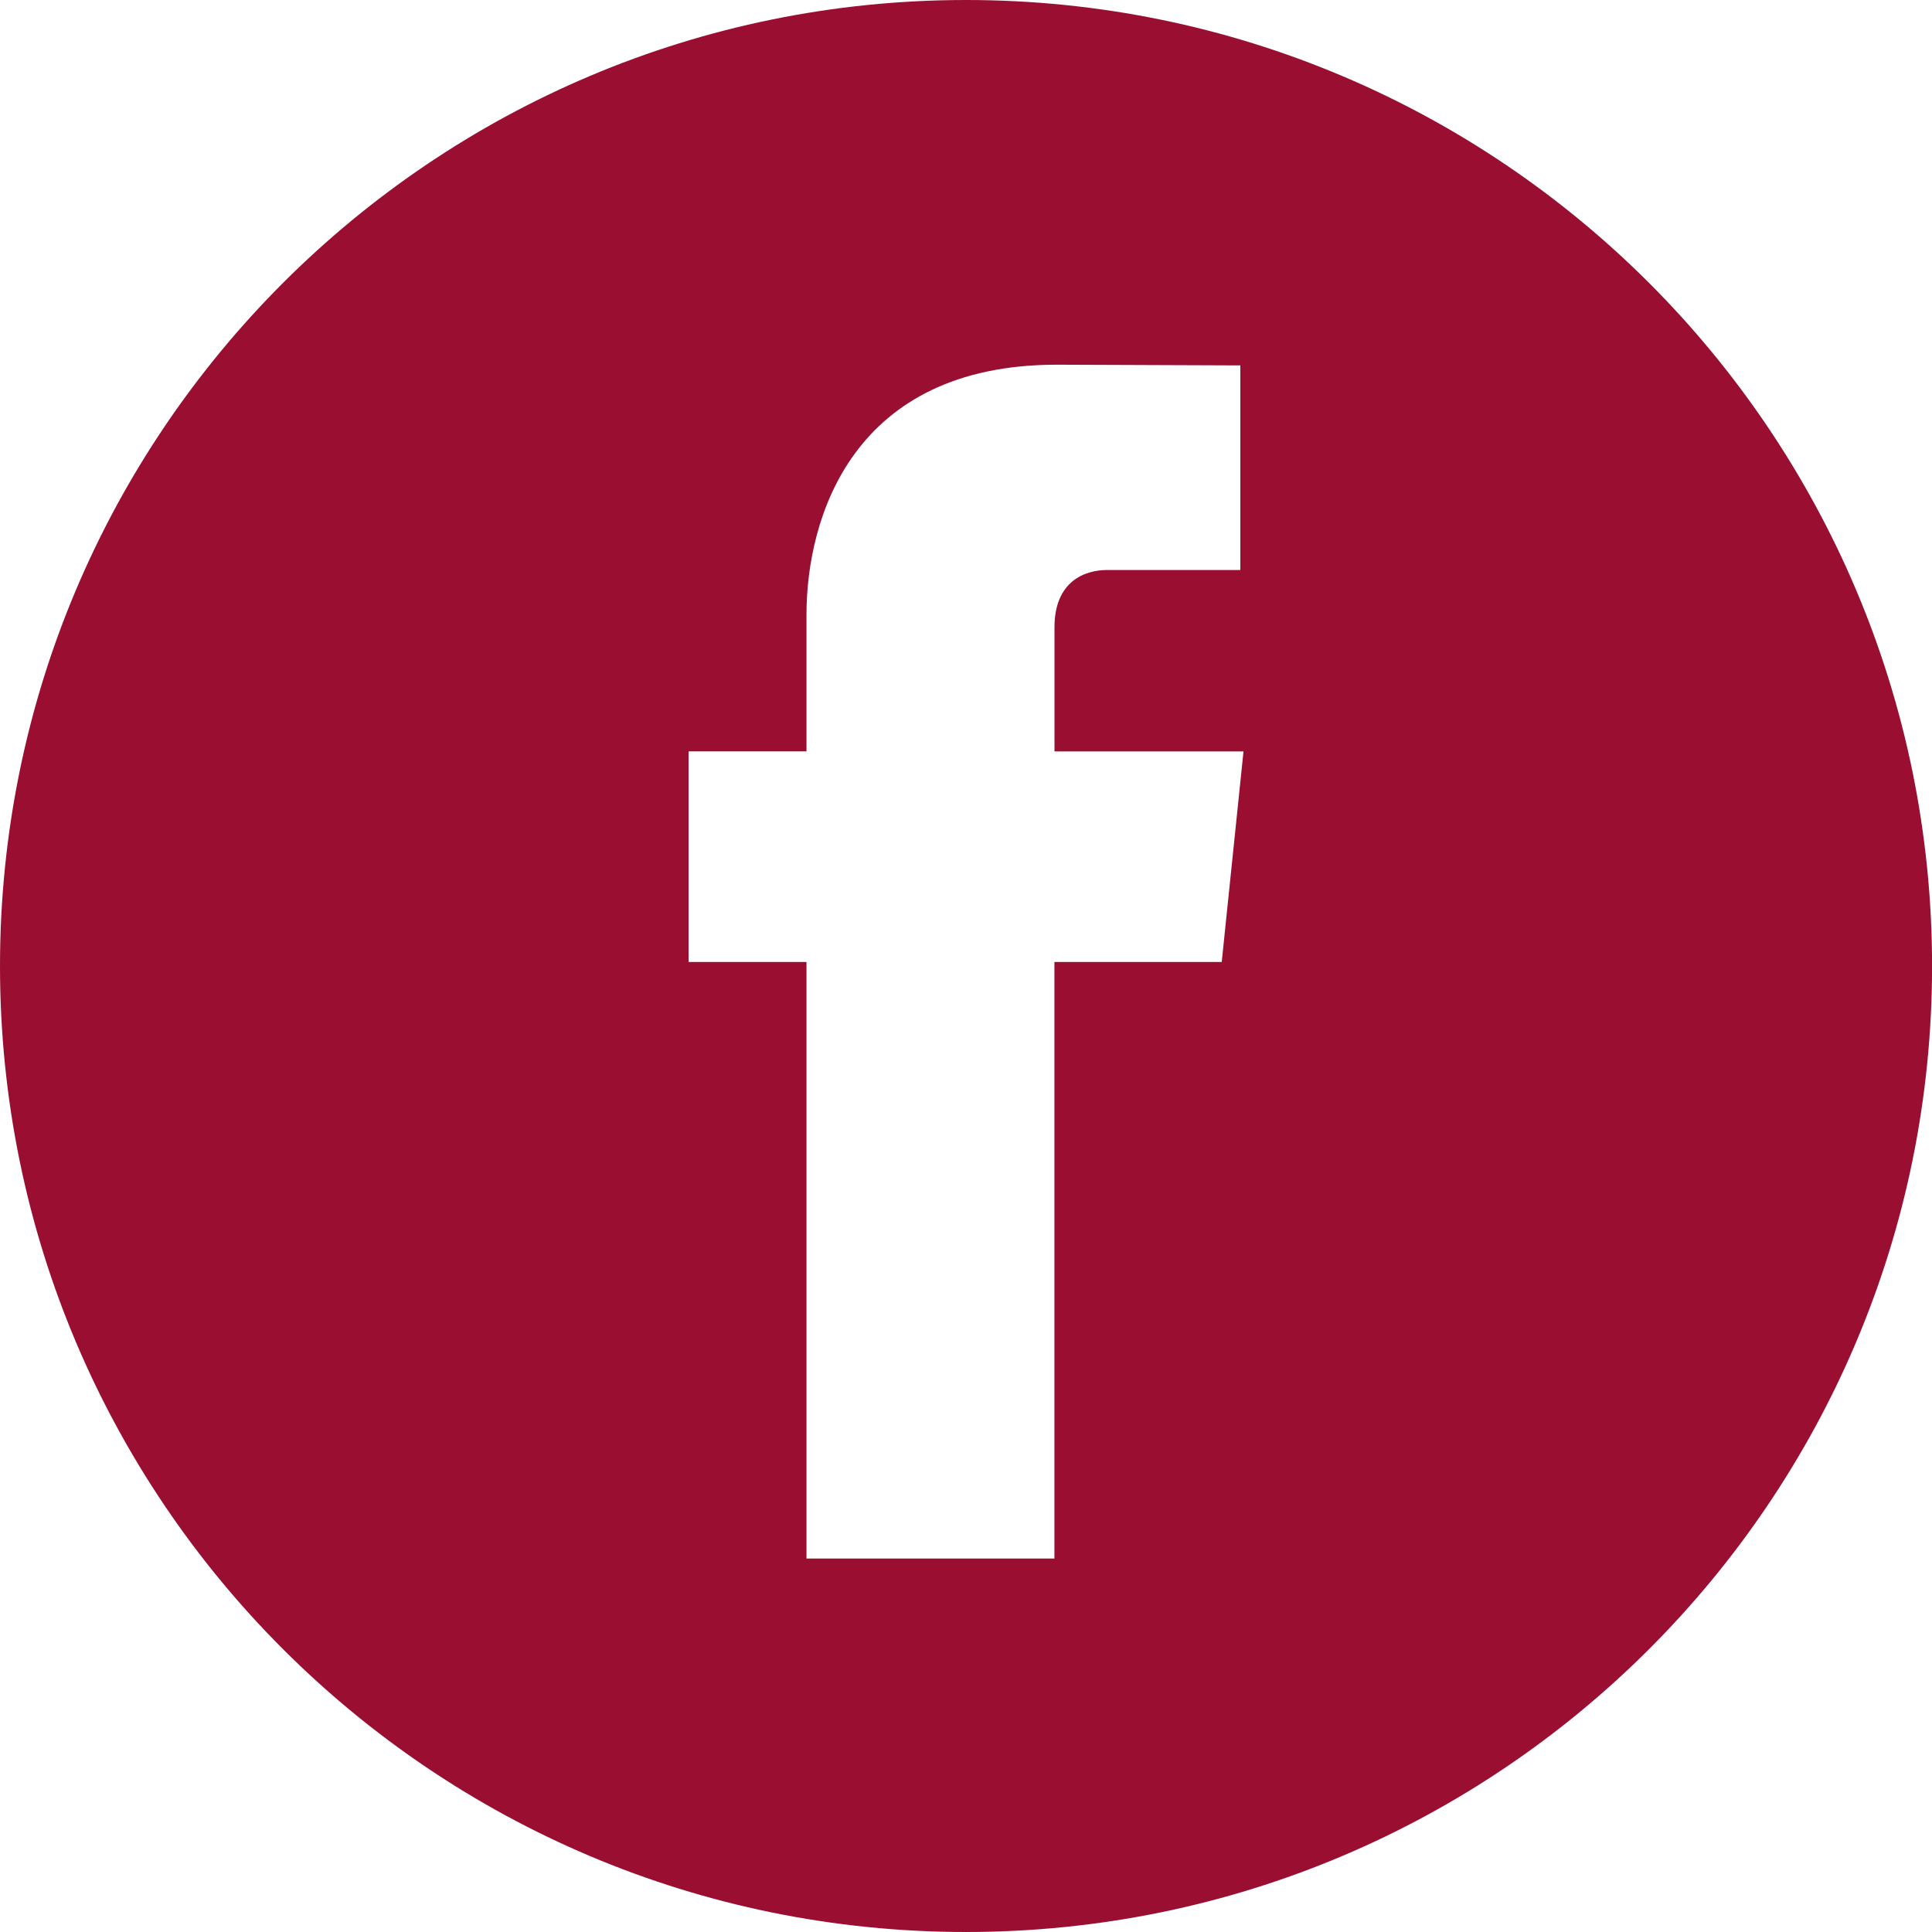 <svg width="30" height="30" viewBox="0 0 30 30" fill="none" xmlns="http://www.w3.org/2000/svg">
<g clip-path="url(#clip0_189_1986)">
<path d="M15.001 0C6.716 0 0 6.717 0 15.001C0 23.285 6.716 30 15.001 30C23.285 30 30.001 23.285 30.001 15.001C30.001 6.717 23.285 0 15.001 0ZM18.971 14.938H16.373C16.373 19.089 16.373 24.201 16.373 24.201H12.523C12.523 24.201 12.523 19.141 12.523 14.938H10.692V11.667H12.523V9.548C12.523 8.031 13.243 5.663 16.409 5.663L19.26 5.674V8.851C19.26 8.851 17.526 8.851 17.19 8.851C16.852 8.851 16.374 9.02 16.374 9.741V11.668H19.309L18.971 14.938Z" fill="#9A0F31"/>
</g>
<defs>
<clipPath id="clip0_189_1986">
<rect width="30" height="30" fill="white"/>
</clipPath>
</defs>
</svg>
